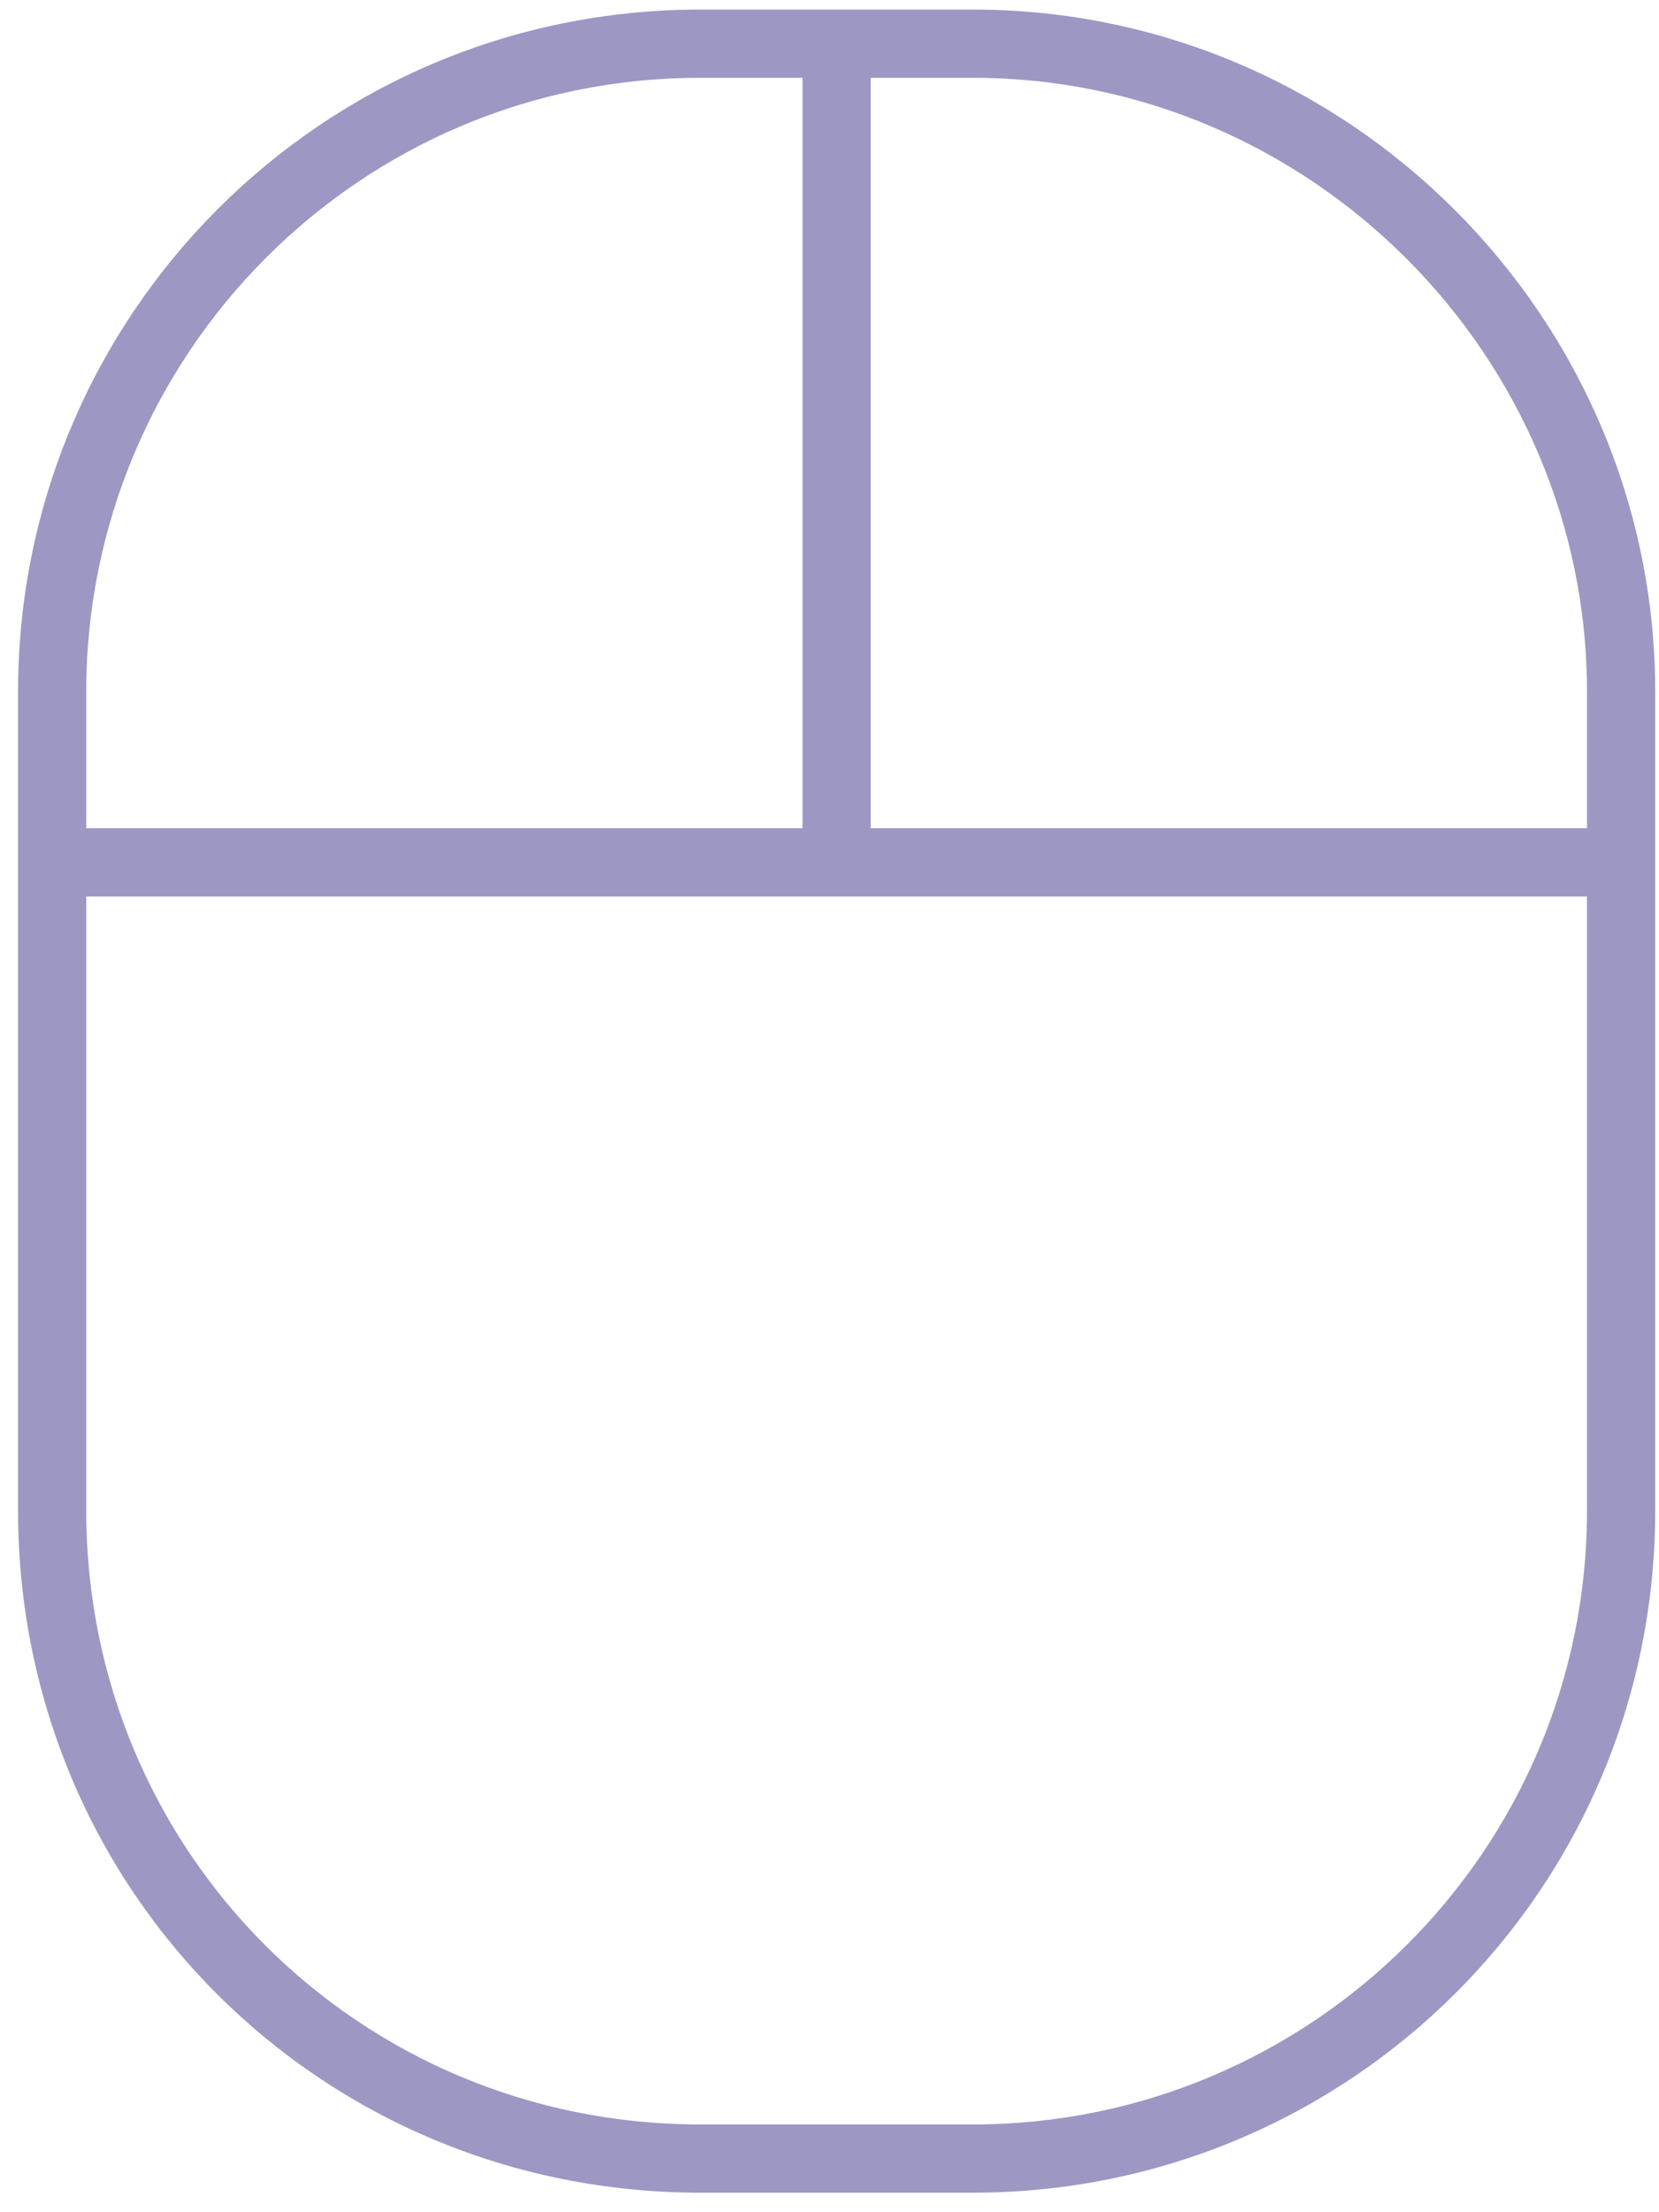 <svg xmlns="http://www.w3.org/2000/svg" width="57" height="76" viewBox="0 0 57 76" fill="none"><path d="M2.963 28.454H27.573V2.673H24.057C12.338 2.673 2.963 12.194 2.963 23.767V28.454ZM27.573 0.329H28.745H29.916H33.432C46.323 0.329 56.87 10.876 56.87 23.767V28.454V29.626V30.798V51.892C56.87 64.929 46.323 75.329 33.432 75.329H24.057C11.02 75.329 0.62 64.929 0.62 51.892V30.798V29.626V28.454V23.767C0.62 10.876 11.02 0.329 24.057 0.329H27.573ZM2.963 30.798V51.892C2.963 63.61 12.338 72.985 24.057 72.985H33.432C45.004 72.985 54.526 63.61 54.526 51.892V30.798H28.745H2.963ZM54.526 28.454V23.767C54.526 12.194 45.004 2.673 33.432 2.673H29.916V28.454H54.526Z" fill="#9D97C4"></path></svg>